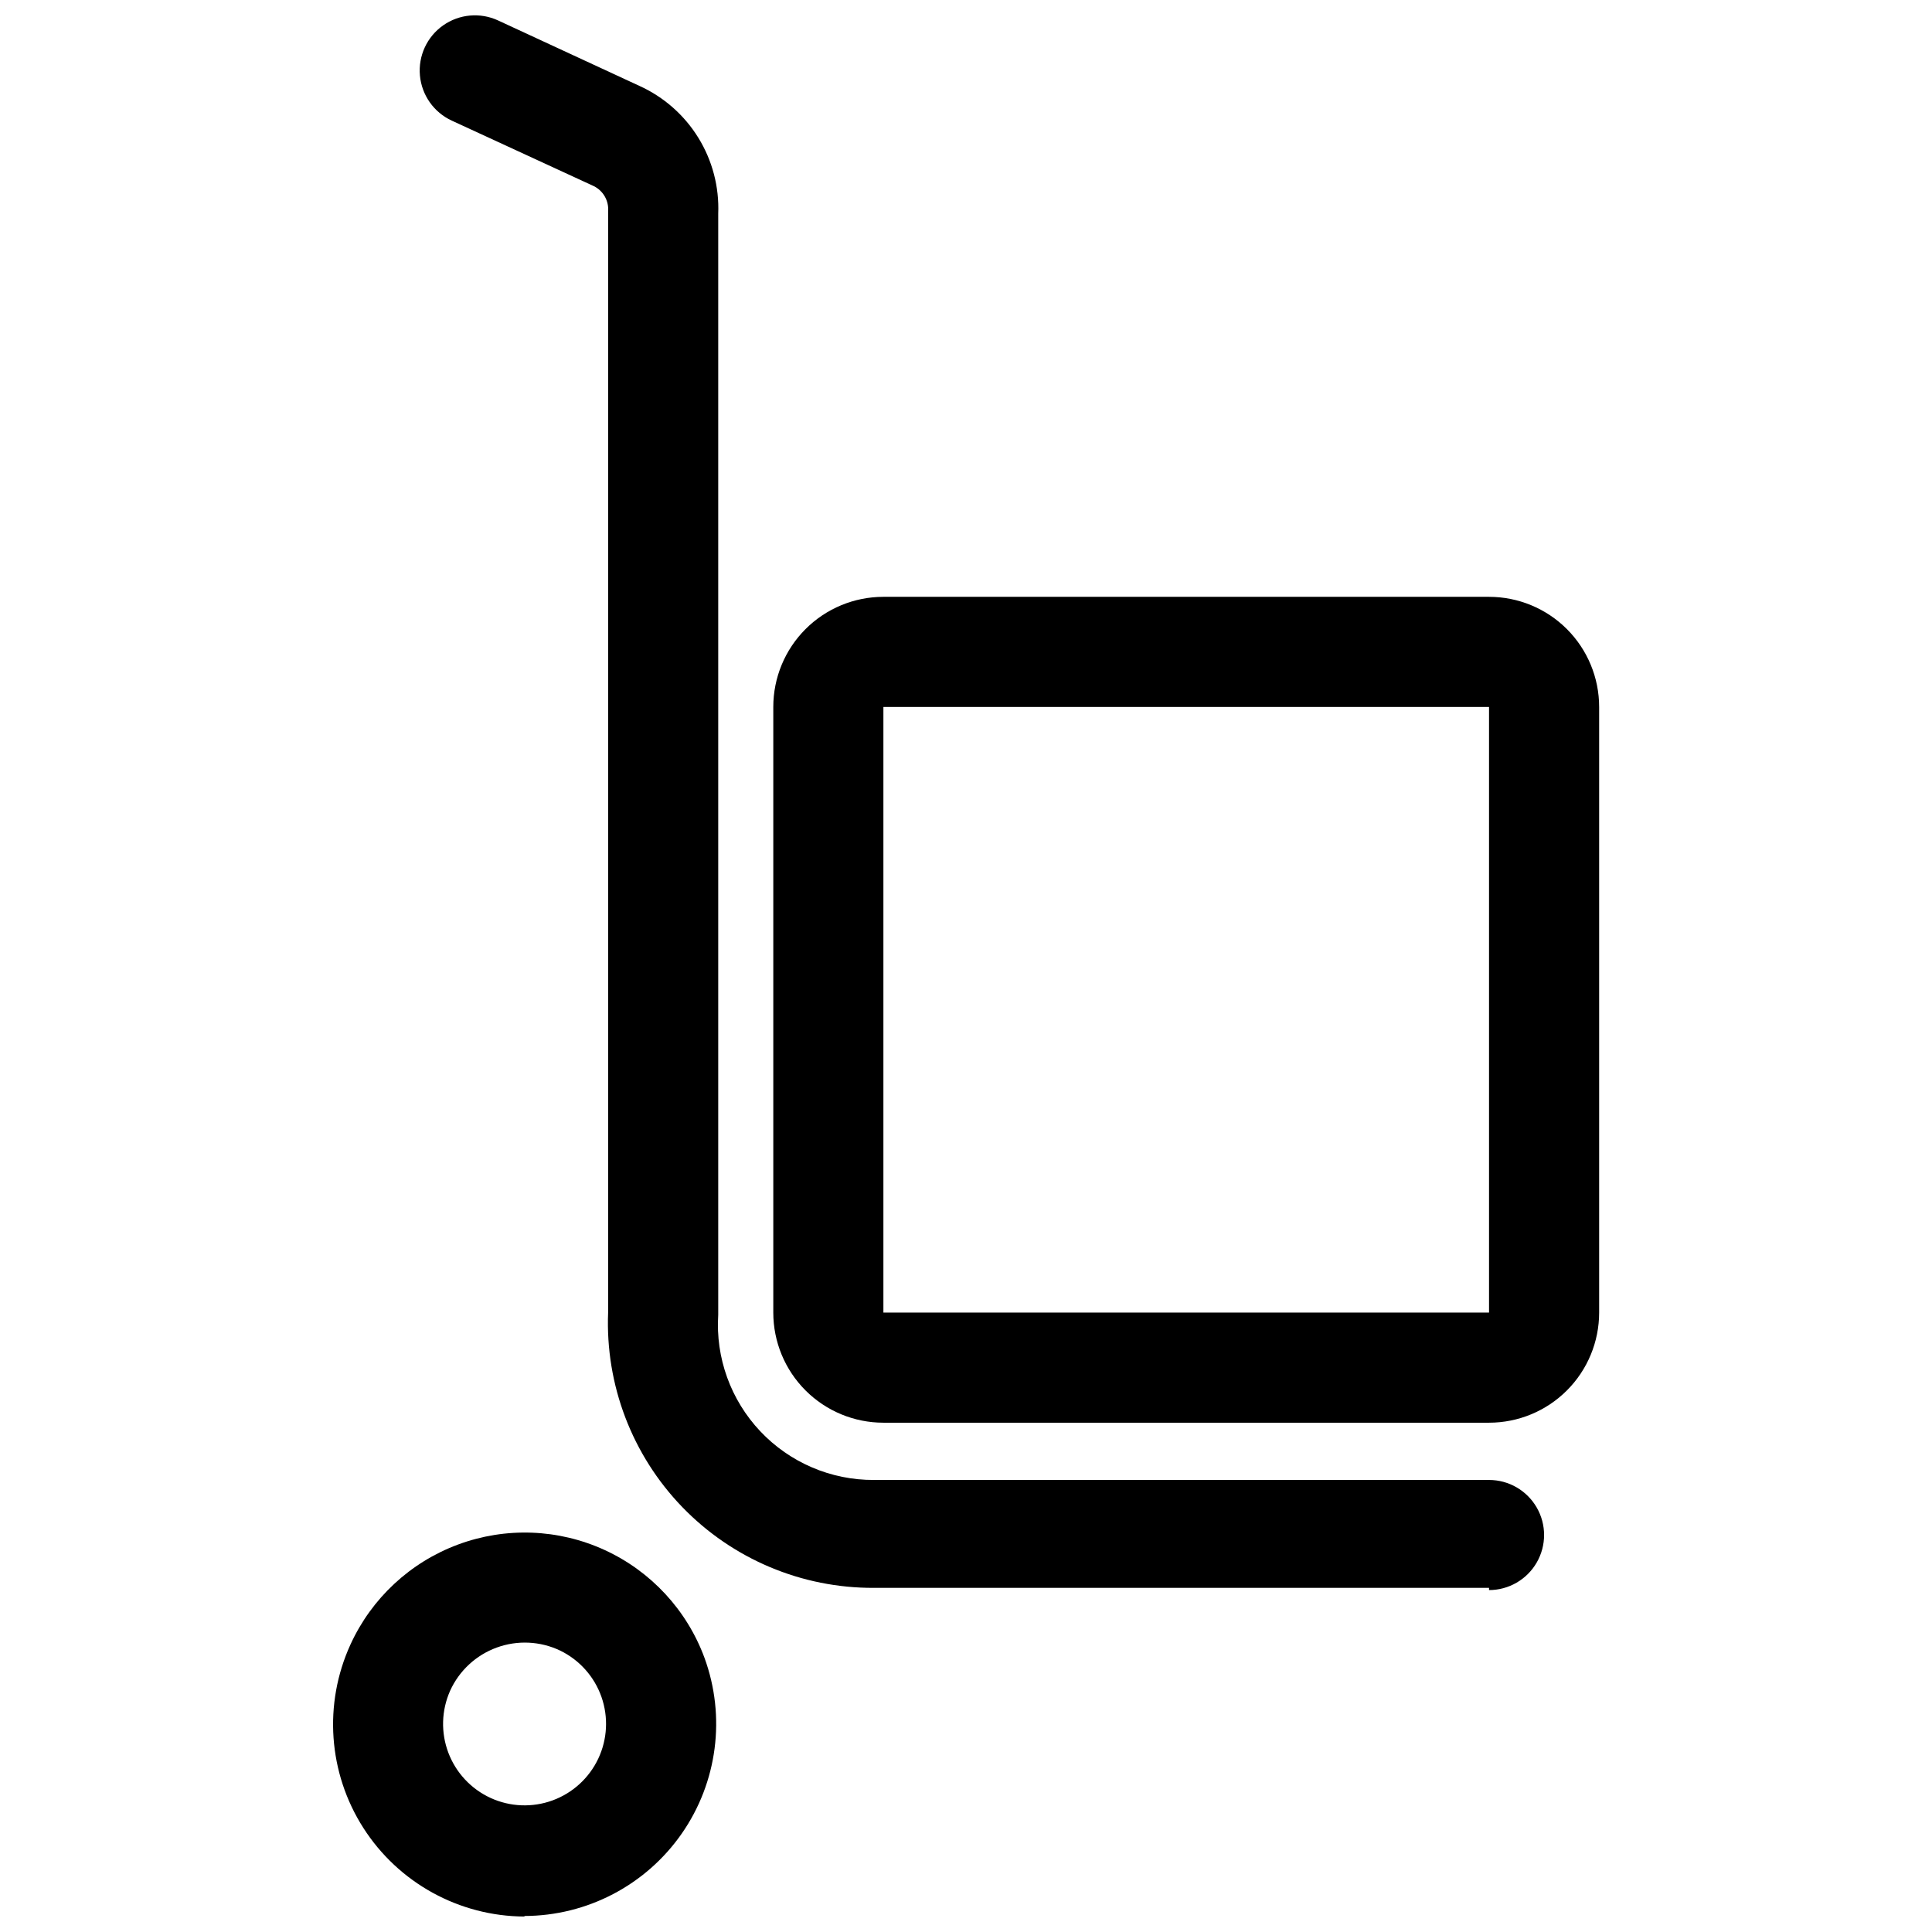 <?xml version="1.0" encoding="UTF-8"?>
<!-- Uploaded to: SVG Repo, www.svgrepo.com, Generator: SVG Repo Mixer Tools -->
<svg width="800px" height="800px" version="1.1" viewBox="144 144 512 512" xmlns="http://www.w3.org/2000/svg">
 <defs>
  <clipPath id="b">
   <path d="m255 148.09h299v417.91h-299z"/>
  </clipPath>
  <clipPath id="a">
   <path d="m232 550h102v101.9h-102z"/>
  </clipPath>
 </defs>
 <g clip-path="url(#b)">
  <path d="m538.61 564.8h-162.98c-19.156 0.098-37.516-7.641-50.824-21.418-13.305-13.777-20.406-32.395-19.648-51.535v-291.81c0.23-2.805-1.273-5.465-3.793-6.711l-37.645-17.363c-4.742-2.188-7.957-6.742-8.434-11.945-0.477-5.203 1.859-10.266 6.129-13.277 4.266-3.012 9.816-3.519 14.562-1.332l37.496 17.363c6.449 2.926 11.883 7.711 15.598 13.742 3.719 6.027 5.551 13.031 5.266 20.109v291.81c-0.727 11.387 3.305 22.562 11.133 30.859 7.828 8.301 18.75 12.977 30.16 12.91h162.98c5.211 0 10.027 2.781 12.633 7.297 2.609 4.516 2.609 10.074 0 14.59-2.606 4.516-7.422 7.297-12.633 7.297z"/>
 </g>
 <g clip-path="url(#a)">
  <path d="m282.98 651.9c-17.293-0.07-33.367-8.914-42.684-23.48-9.32-14.566-10.609-32.867-3.426-48.594 5.606-12.27 15.855-21.801 28.496-26.5s26.629-4.18 38.883 1.449 21.77 15.902 26.441 28.551c5.711 15.598 3.453 33.004-6.047 46.633-9.5 13.625-25.055 21.762-41.664 21.797zm-19.695-59.82h-0.004c-2.309 5.195-2.473 11.09-0.465 16.406 2.012 5.316 6.039 9.625 11.203 11.992 5.168 2.367 11.062 2.602 16.402 0.652 5.336-1.949 9.691-5.922 12.121-11.062 2.426-5.141 2.731-11.027 0.844-16.391-1.887-5.359-5.812-9.762-10.926-12.25-5.269-2.519-11.336-2.809-16.828-0.805-5.488 2.004-9.941 6.133-12.352 11.457z"/>
 </g>
 <path d="m538.61 521.03h-160.5c-7.738 0-15.16-3.074-20.633-8.547-5.473-5.473-8.547-12.895-8.547-20.637v-160.5 0.004c0-7.742 3.074-15.164 8.547-20.637 5.473-5.473 12.895-8.547 20.633-8.547h160.5c7.738 0 15.16 3.074 20.633 8.547 5.473 5.473 8.547 12.895 8.547 20.637v160.5-0.004c0 7.742-3.074 15.164-8.547 20.637-5.473 5.473-12.895 8.547-20.633 8.547zm-160.5-189.68v160.5l160.5-0.004v-160.5z"/>
</svg>